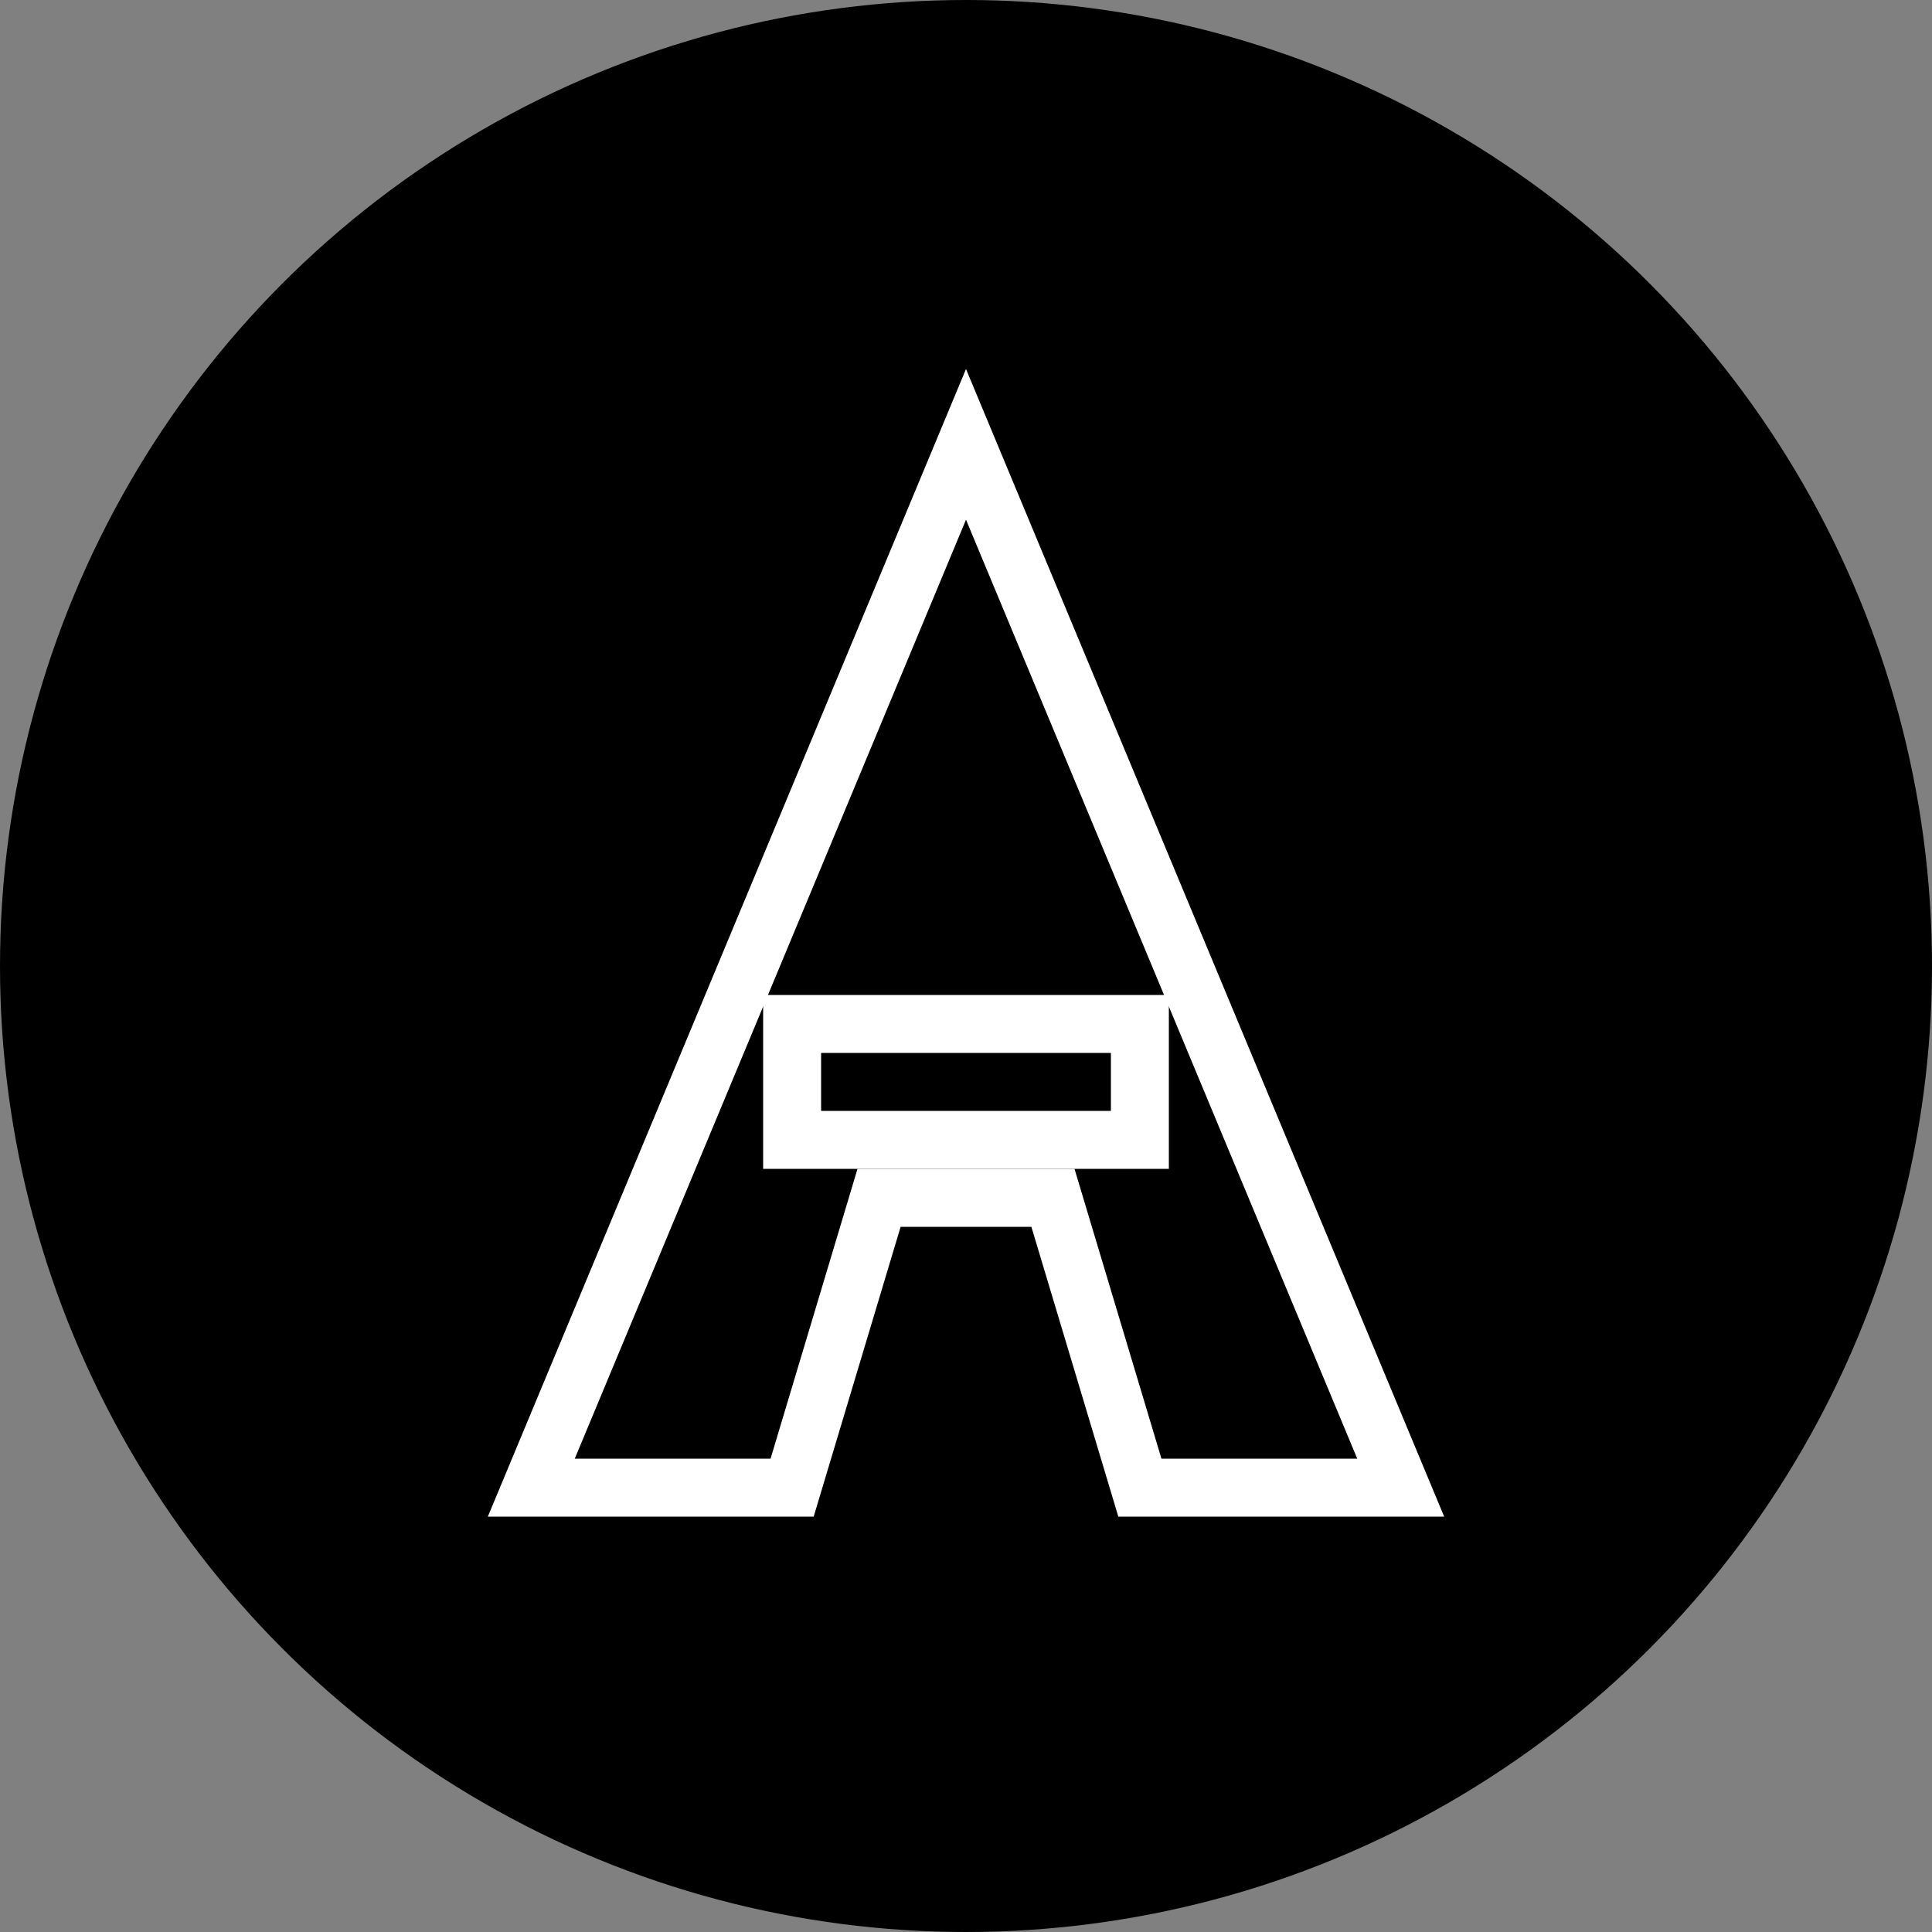 <svg viewBox="0 0 100 100" xmlns="http://www.w3.org/2000/svg">
  <rect x="0" y="0" width="100" height="100" fill="#808080" stroke="none"/>
  <!-- Black circle background -->
  <circle cx="50" cy="50" r="50" fill="#000000" />

  <!-- Centered & scaled A icon with white outline -->
  <g transform="translate(50, 50) scale(1.5)">
    <!-- Main A shape -->
    <path d="M 0 -18 L 15 18 L 6 18 L 3 8 L -3 8 L -6 18 L -15 18 Z"
          fill="none"
          stroke="#ffffff"
          stroke-width="2" />

    <!-- Crossbar of A -->
    <rect x="-6" y="2" width="12" height="4"
          fill="none"
          stroke="#ffffff"
          stroke-width="2" />
  </g>
</svg>
